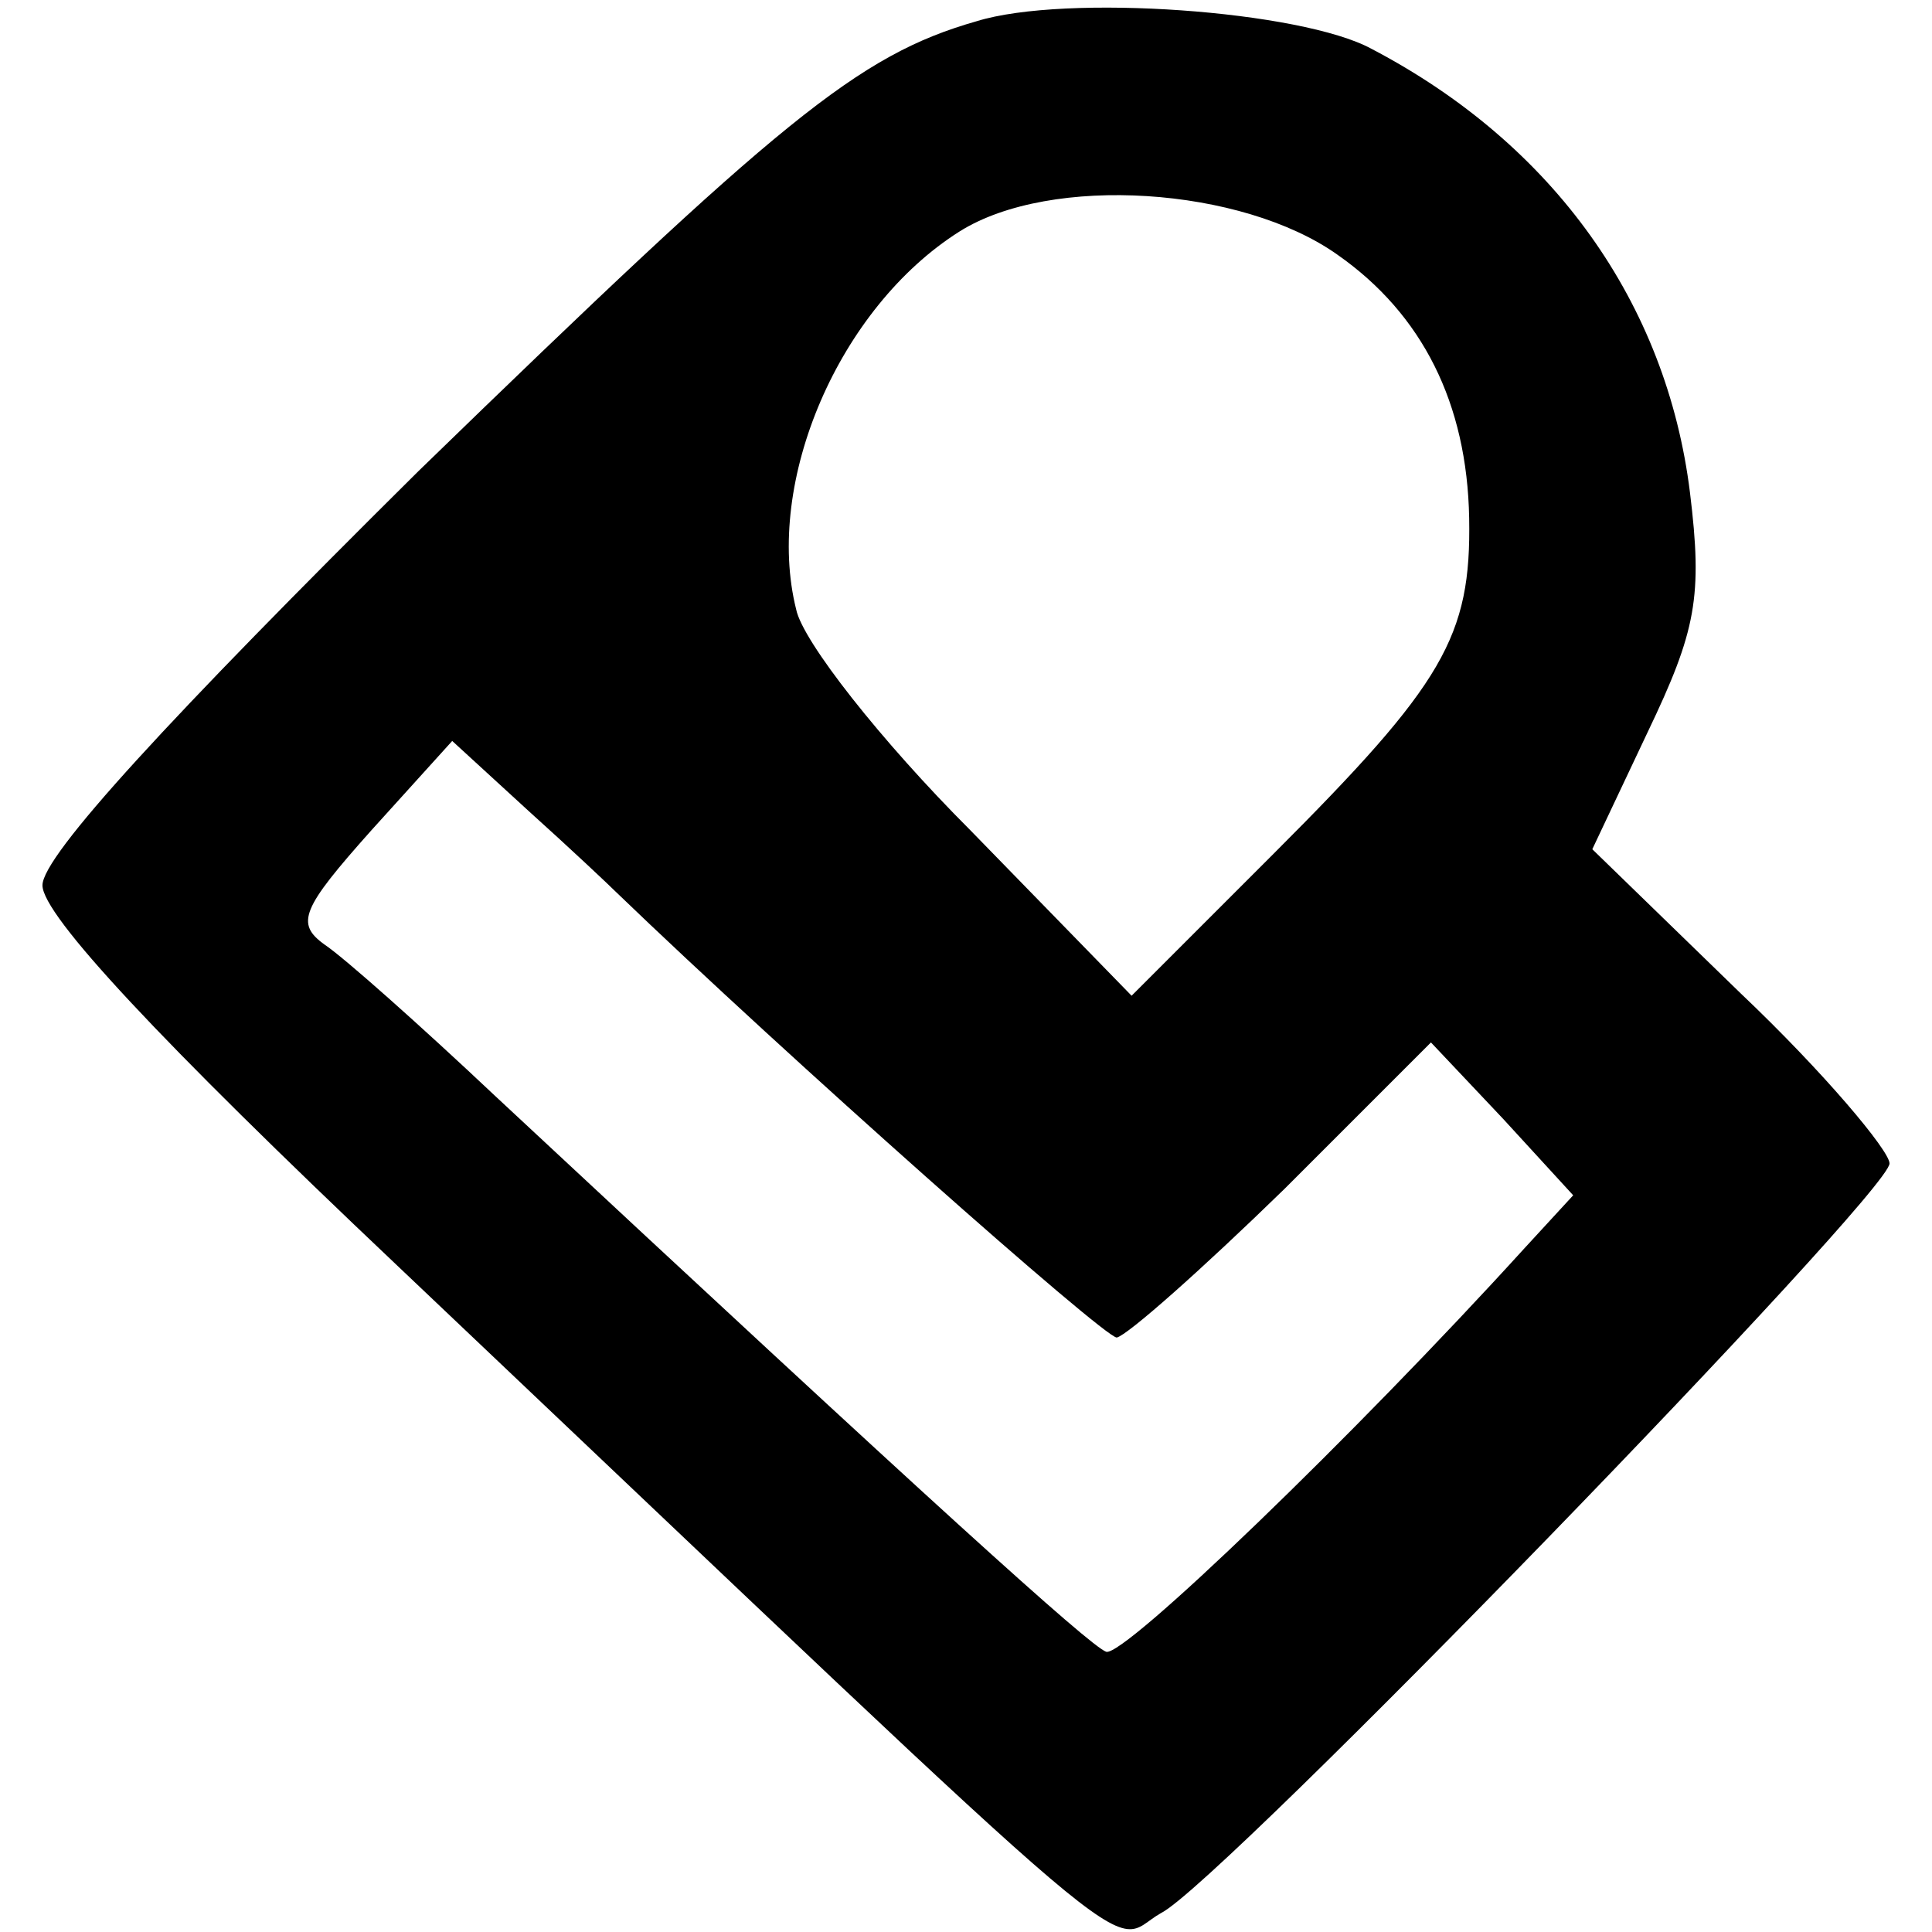 <?xml version="1.0" standalone="no"?>
<!DOCTYPE svg PUBLIC "-//W3C//DTD SVG 20010904//EN"
 "http://www.w3.org/TR/2001/REC-SVG-20010904/DTD/svg10.dtd">
<svg version="1.0" xmlns="http://www.w3.org/2000/svg"
 width="91pt" height="91pt" viewBox="0 0 91 91"
 preserveAspectRatio="xMidYMid meet">
<g transform="translate(0,91) scale(0.1,-0.1)"
fill="#000000" stroke="none">
<path d="M460 900 c-56 -16 -92 -46 -263 -212 -117 -116 -177 -181 -177 -195
0 -14 55 -73 167 -179 367 -348 333 -320 360 -305 28 14 343 339 343 353 0 6
-31 43 -70 80 l-70 68 26 55 c23 48 26 64 20 113 -11 89 -64 164 -150 209 -33
18 -144 26 -186 13z m170 -110 c40 -28 61 -70 62 -124 1 -56 -12 -78 -92 -158
l-67 -67 -76 78 c-42 42 -79 89 -82 104 -15 60 20 142 77 178 43 27 133 21
178 -11z m-340 -300 c81 -78 230 -210 236 -210 5 1 40 32 79 70 l69 69 34 -36
33 -36 -23 -25 c-80 -88 -189 -193 -197 -190 -8 3 -82 70 -288 262 -35 33 -71
65 -80 71 -14 10 -11 17 22 54 l38 42 36 -33 c20 -18 38 -35 41 -38z"/>
</g>
</svg>
